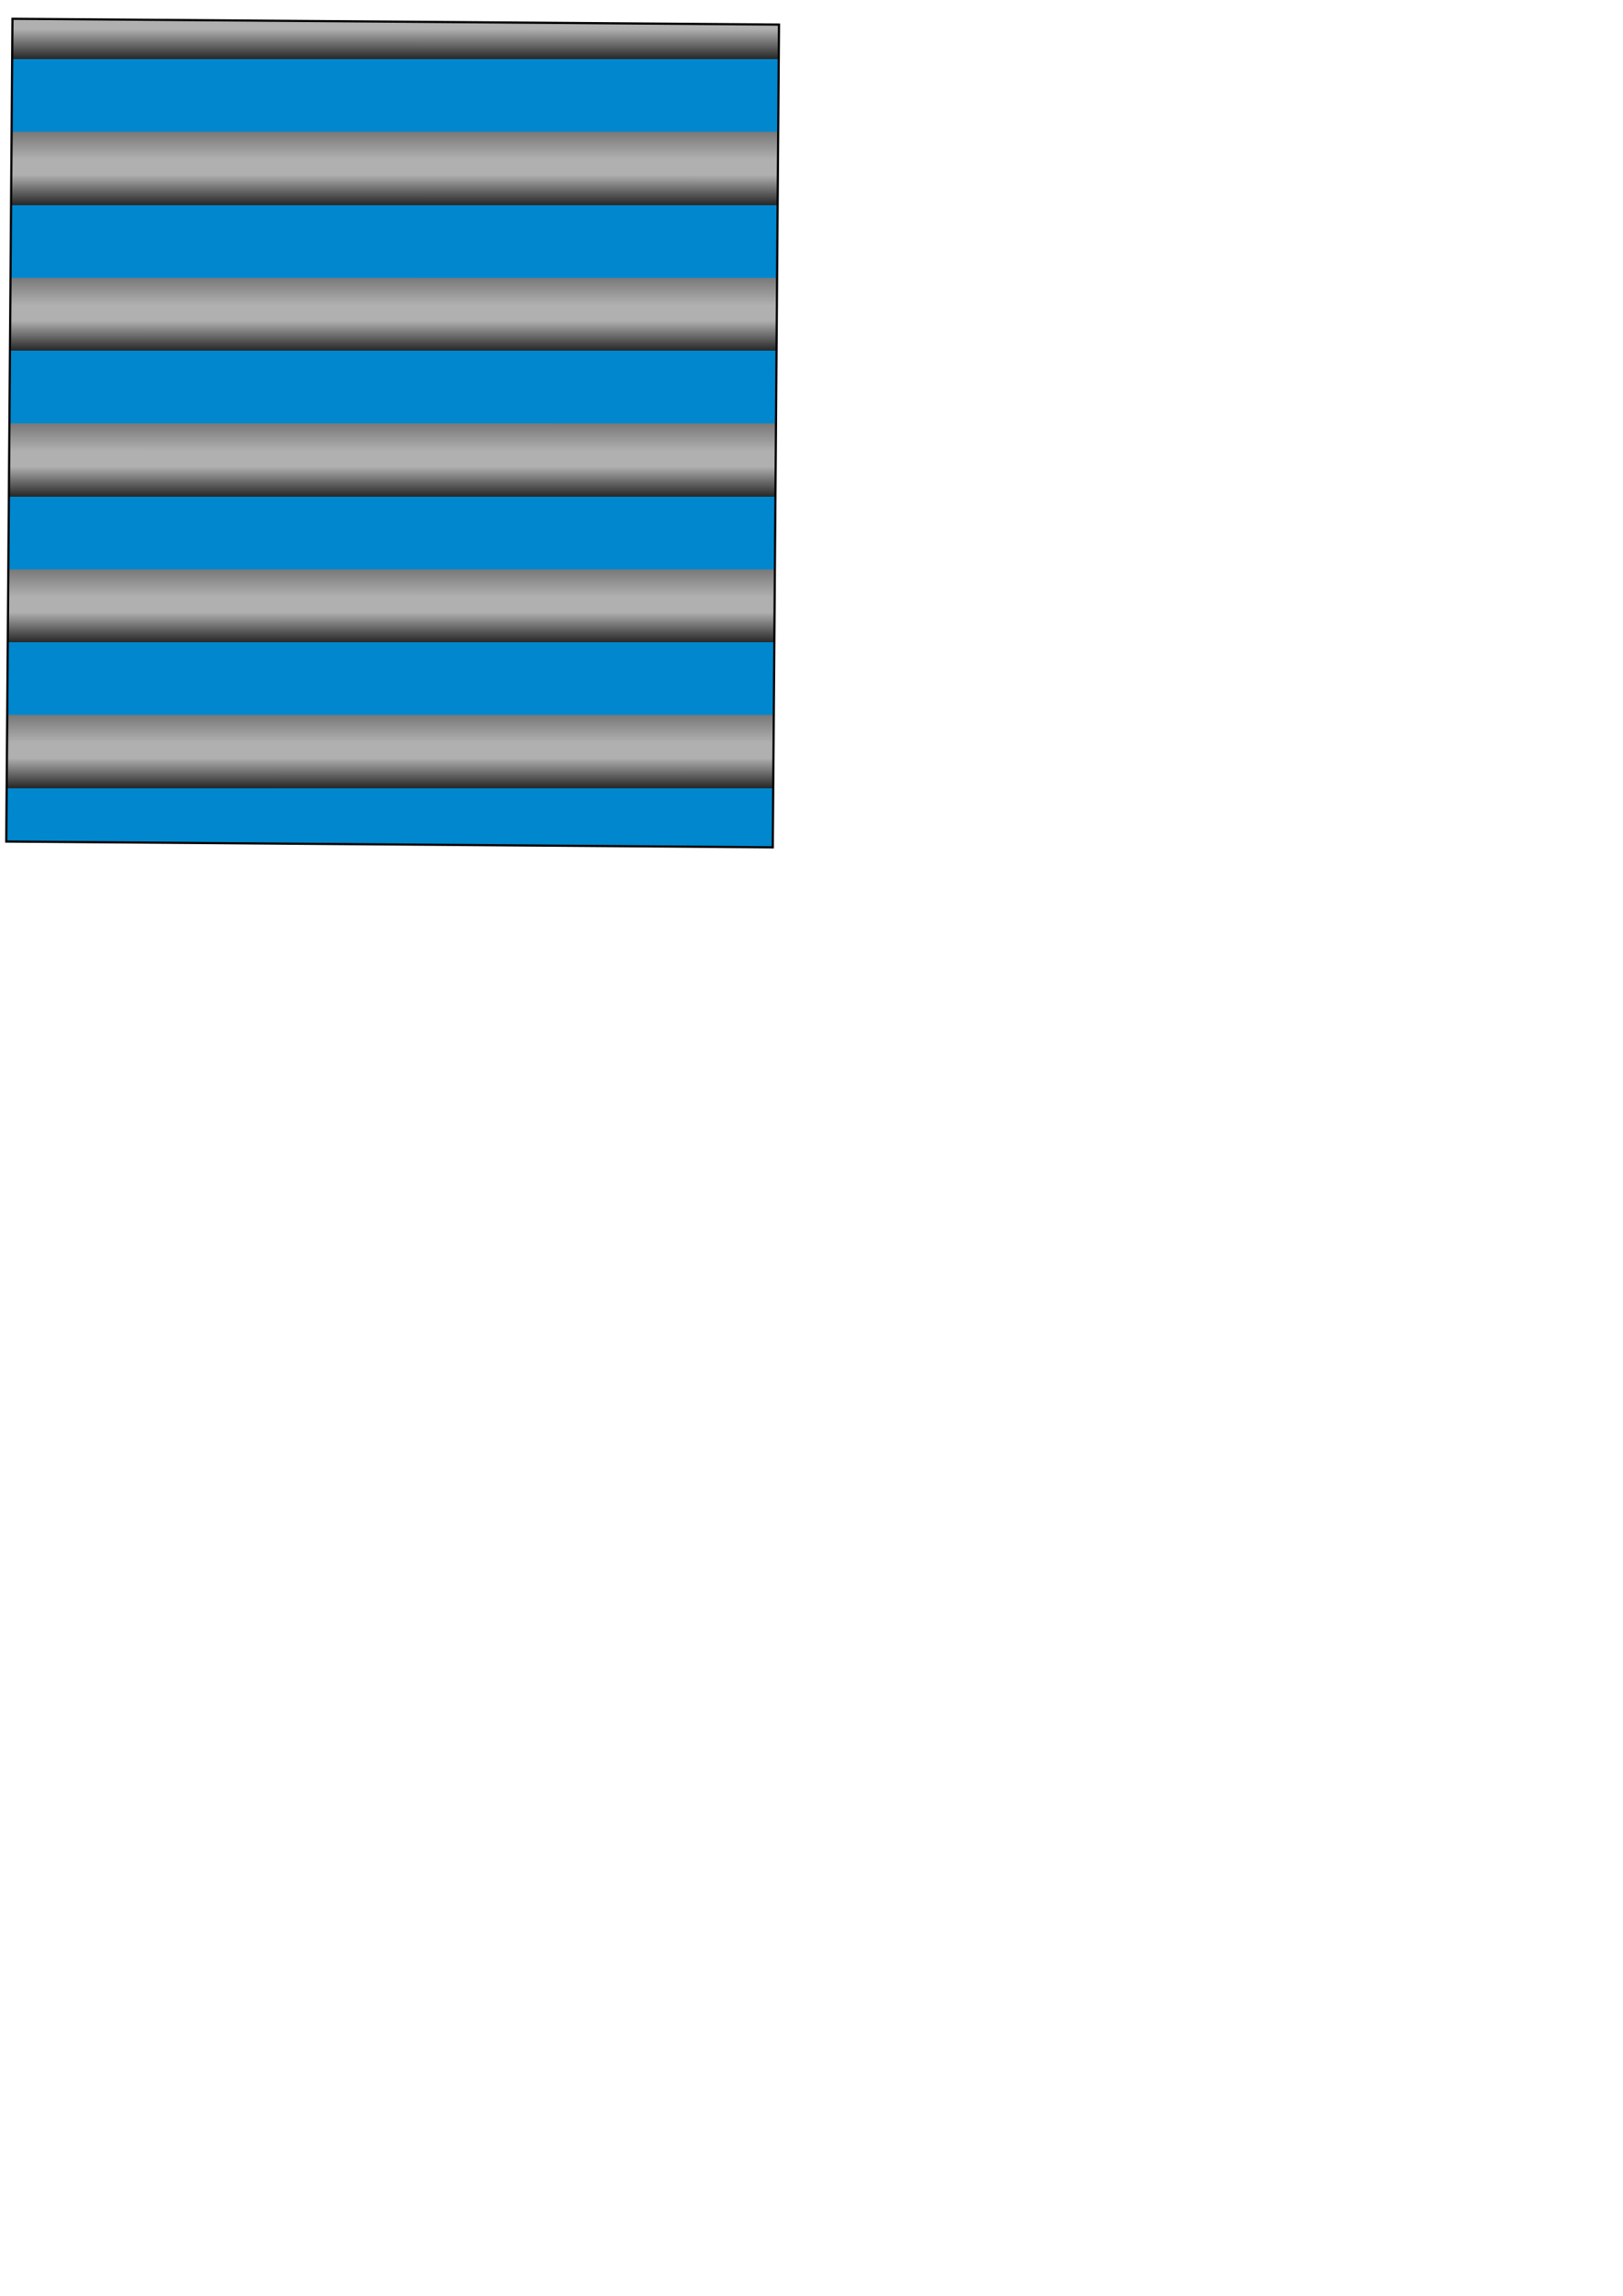 <?xml version="1.0" encoding="UTF-8" standalone="no"?>
<!-- Created with Inkscape (http://www.inkscape.org/) -->
<svg
   xmlns:dc="http://purl.org/dc/elements/1.1/"
   xmlns:cc="http://web.resource.org/cc/"
   xmlns:rdf="http://www.w3.org/1999/02/22-rdf-syntax-ns#"
   xmlns:svg="http://www.w3.org/2000/svg"
   xmlns="http://www.w3.org/2000/svg"
   xmlns:xlink="http://www.w3.org/1999/xlink"
   xmlns:sodipodi="http://sodipodi.sourceforge.net/DTD/sodipodi-0.dtd"
   xmlns:inkscape="http://www.inkscape.org/namespaces/inkscape"
   width="744.094"
   height="1052.362"
   id="svg2"
   sodipodi:version="0.32"
   inkscape:version="0.45.1"
   sodipodi:docname="gradient.svg"
   inkscape:output_extension="org.inkscape.output.svg.inkscape"
   sodipodi:docbase="C:\Documents and Settings\ryan\Desktop">
  <defs
     id="defs4">
    <linearGradient
       id="linearGradient2367">
      <stop
         style="stop-color:#797979;stop-opacity:1;"
         offset="0"
         id="stop2369" />
      <stop
         id="stop4033"
         offset="0.19"
         style="stop-color:#b0b0b0;stop-opacity:1;" />
      <stop
         style="stop-color:#b0b0b0;stop-opacity:1;"
         offset="0.294"
         id="stop4035" />
      <stop
         style="stop-color:#272727;stop-opacity:1;"
         offset="0.5"
         id="stop2377" />
      <stop
         id="stop2379"
         offset="0.5"
         style="stop-color:#0087cd;stop-opacity:1;" />
      <stop
         style="stop-color:#0087cd;stop-opacity:1;"
         offset="1"
         id="stop2371" />
    </linearGradient>
    <linearGradient
       inkscape:collect="always"
       xlink:href="#linearGradient2367"
       id="linearGradient2373"
       x1="200"
       y1="440.934"
       x2="200.506"
       y2="507.764"
       gradientUnits="userSpaceOnUse"
       spreadMethod="repeat"
       gradientTransform="translate(-134.217,-380.939)" />
  </defs>
  <sodipodi:namedview
     id="base"
     pagecolor="#ffffff"
     bordercolor="#666666"
     borderopacity="1.0"
     gridtolerance="10000"
     guidetolerance="10"
     objecttolerance="10"
     inkscape:pageopacity="0.0"
     inkscape:pageshadow="2"
     inkscape:zoom="1"
     inkscape:cx="181.04845"
     inkscape:cy="938.07973"
     inkscape:document-units="px"
     inkscape:current-layer="layer1"
     inkscape:window-width="745"
     inkscape:window-height="610"
     inkscape:window-x="183"
     inkscape:window-y="156"
     showguides="true"
     inkscape:guide-bbox="true">
    <sodipodi:guide
       orientation="vertical"
       position="-571.429"
       id="guide4031" />
  </sodipodi:namedview>
  <g
     inkscape:label="Layer 1"
     inkscape:groupmode="layer"
     id="layer1">
    <rect
       style="fill:url(#linearGradient2373);fill-opacity:1;fill-rule:evenodd;stroke:#000000;stroke-width:1px;stroke-linecap:butt;stroke-linejoin:miter;stroke-opacity:1"
       id="rect2365"
       width="351.429"
       height="377.143"
       x="5.783"
       y="8.566"
       transform="matrix(1,7.5680918e-3,-7.5680918e-3,1,0,0)" />
  </g>
</svg>
